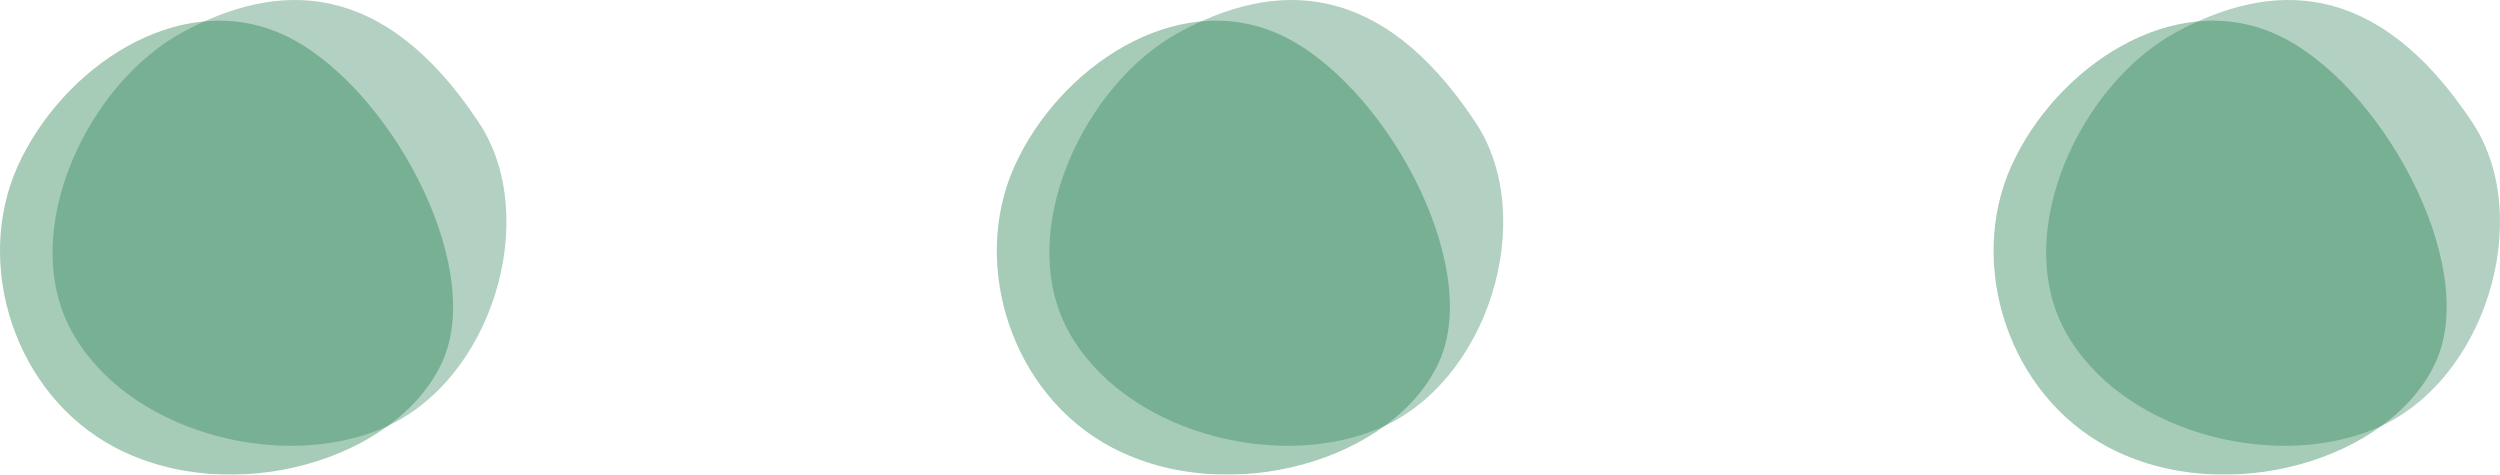 <?xml version="1.0" encoding="utf-8"?>
<!-- Generator: Adobe Illustrator 16.0.0, SVG Export Plug-In . SVG Version: 6.00 Build 0)  -->
<!DOCTYPE svg PUBLIC "-//W3C//DTD SVG 1.1//EN" "http://www.w3.org/Graphics/SVG/1.1/DTD/svg11.dtd">
<svg version="1.1" id="レイヤー_1" xmlns="http://www.w3.org/2000/svg" xmlns:xlink="http://www.w3.org/1999/xlink" x="0px"
	 y="0px" width="80.419px" height="15.268px" viewBox="0 0 80.419 15.268" enable-background="new 0 0 80.419 15.268"
	 xml:space="preserve">
<g opacity="0.87">
	<g>
		<path opacity="0.35" fill="#006934" d="M15.411,3.954c2.009,3.042,0.424,8.39-3.193,9.859c-3.331,1.354-8.182,0.029-9.922-3.177
			C0.557,7.43,2.823,2.691,5.869,1.04C8.914-0.614,12.321-0.728,15.411,3.954z"/>
		<path opacity="0.4" fill="#006934" d="M3.7,14.393c-3.228-1.698-4.553-5.875-3.135-9.036c1.417-3.161,5.182-5.75,8.511-4.258
			c3.328,1.492,6.574,7.366,5.157,10.527C12.815,14.787,7.47,16.376,3.7,14.393z"/>
	</g>
	<g>
		<path opacity="0.35" fill="#006934" d="M47.475,3.954c2.01,3.042,0.425,8.39-3.192,9.859c-3.331,1.354-8.182,0.029-9.922-3.177
			c-1.739-3.207,0.527-7.945,3.573-9.597C40.979-0.614,44.386-0.728,47.475,3.954z"/>
		<path opacity="0.4" fill="#006934" d="M35.765,14.393c-3.228-1.698-4.553-5.875-3.135-9.036c1.418-3.161,5.183-5.75,8.511-4.258
			c3.328,1.492,6.574,7.366,5.156,10.527C44.879,14.787,39.534,16.376,35.765,14.393z"/>
	</g>
	<g>
		<path opacity="0.35" fill="#006934" d="M79.539,3.954c2.009,3.042,0.425,8.39-3.192,9.859c-3.331,1.354-8.183,0.029-9.922-3.177
			c-1.739-3.207,0.527-7.945,3.573-9.597C73.043-0.614,76.45-0.728,79.539,3.954z"/>
		<path opacity="0.4" fill="#006934" d="M67.829,14.393c-3.228-1.698-4.553-5.875-3.136-9.036c1.418-3.161,5.184-5.75,8.512-4.258
			c3.328,1.492,6.574,7.366,5.156,10.527C76.943,14.787,71.599,16.376,67.829,14.393z"/>
	</g>
</g>
</svg>
